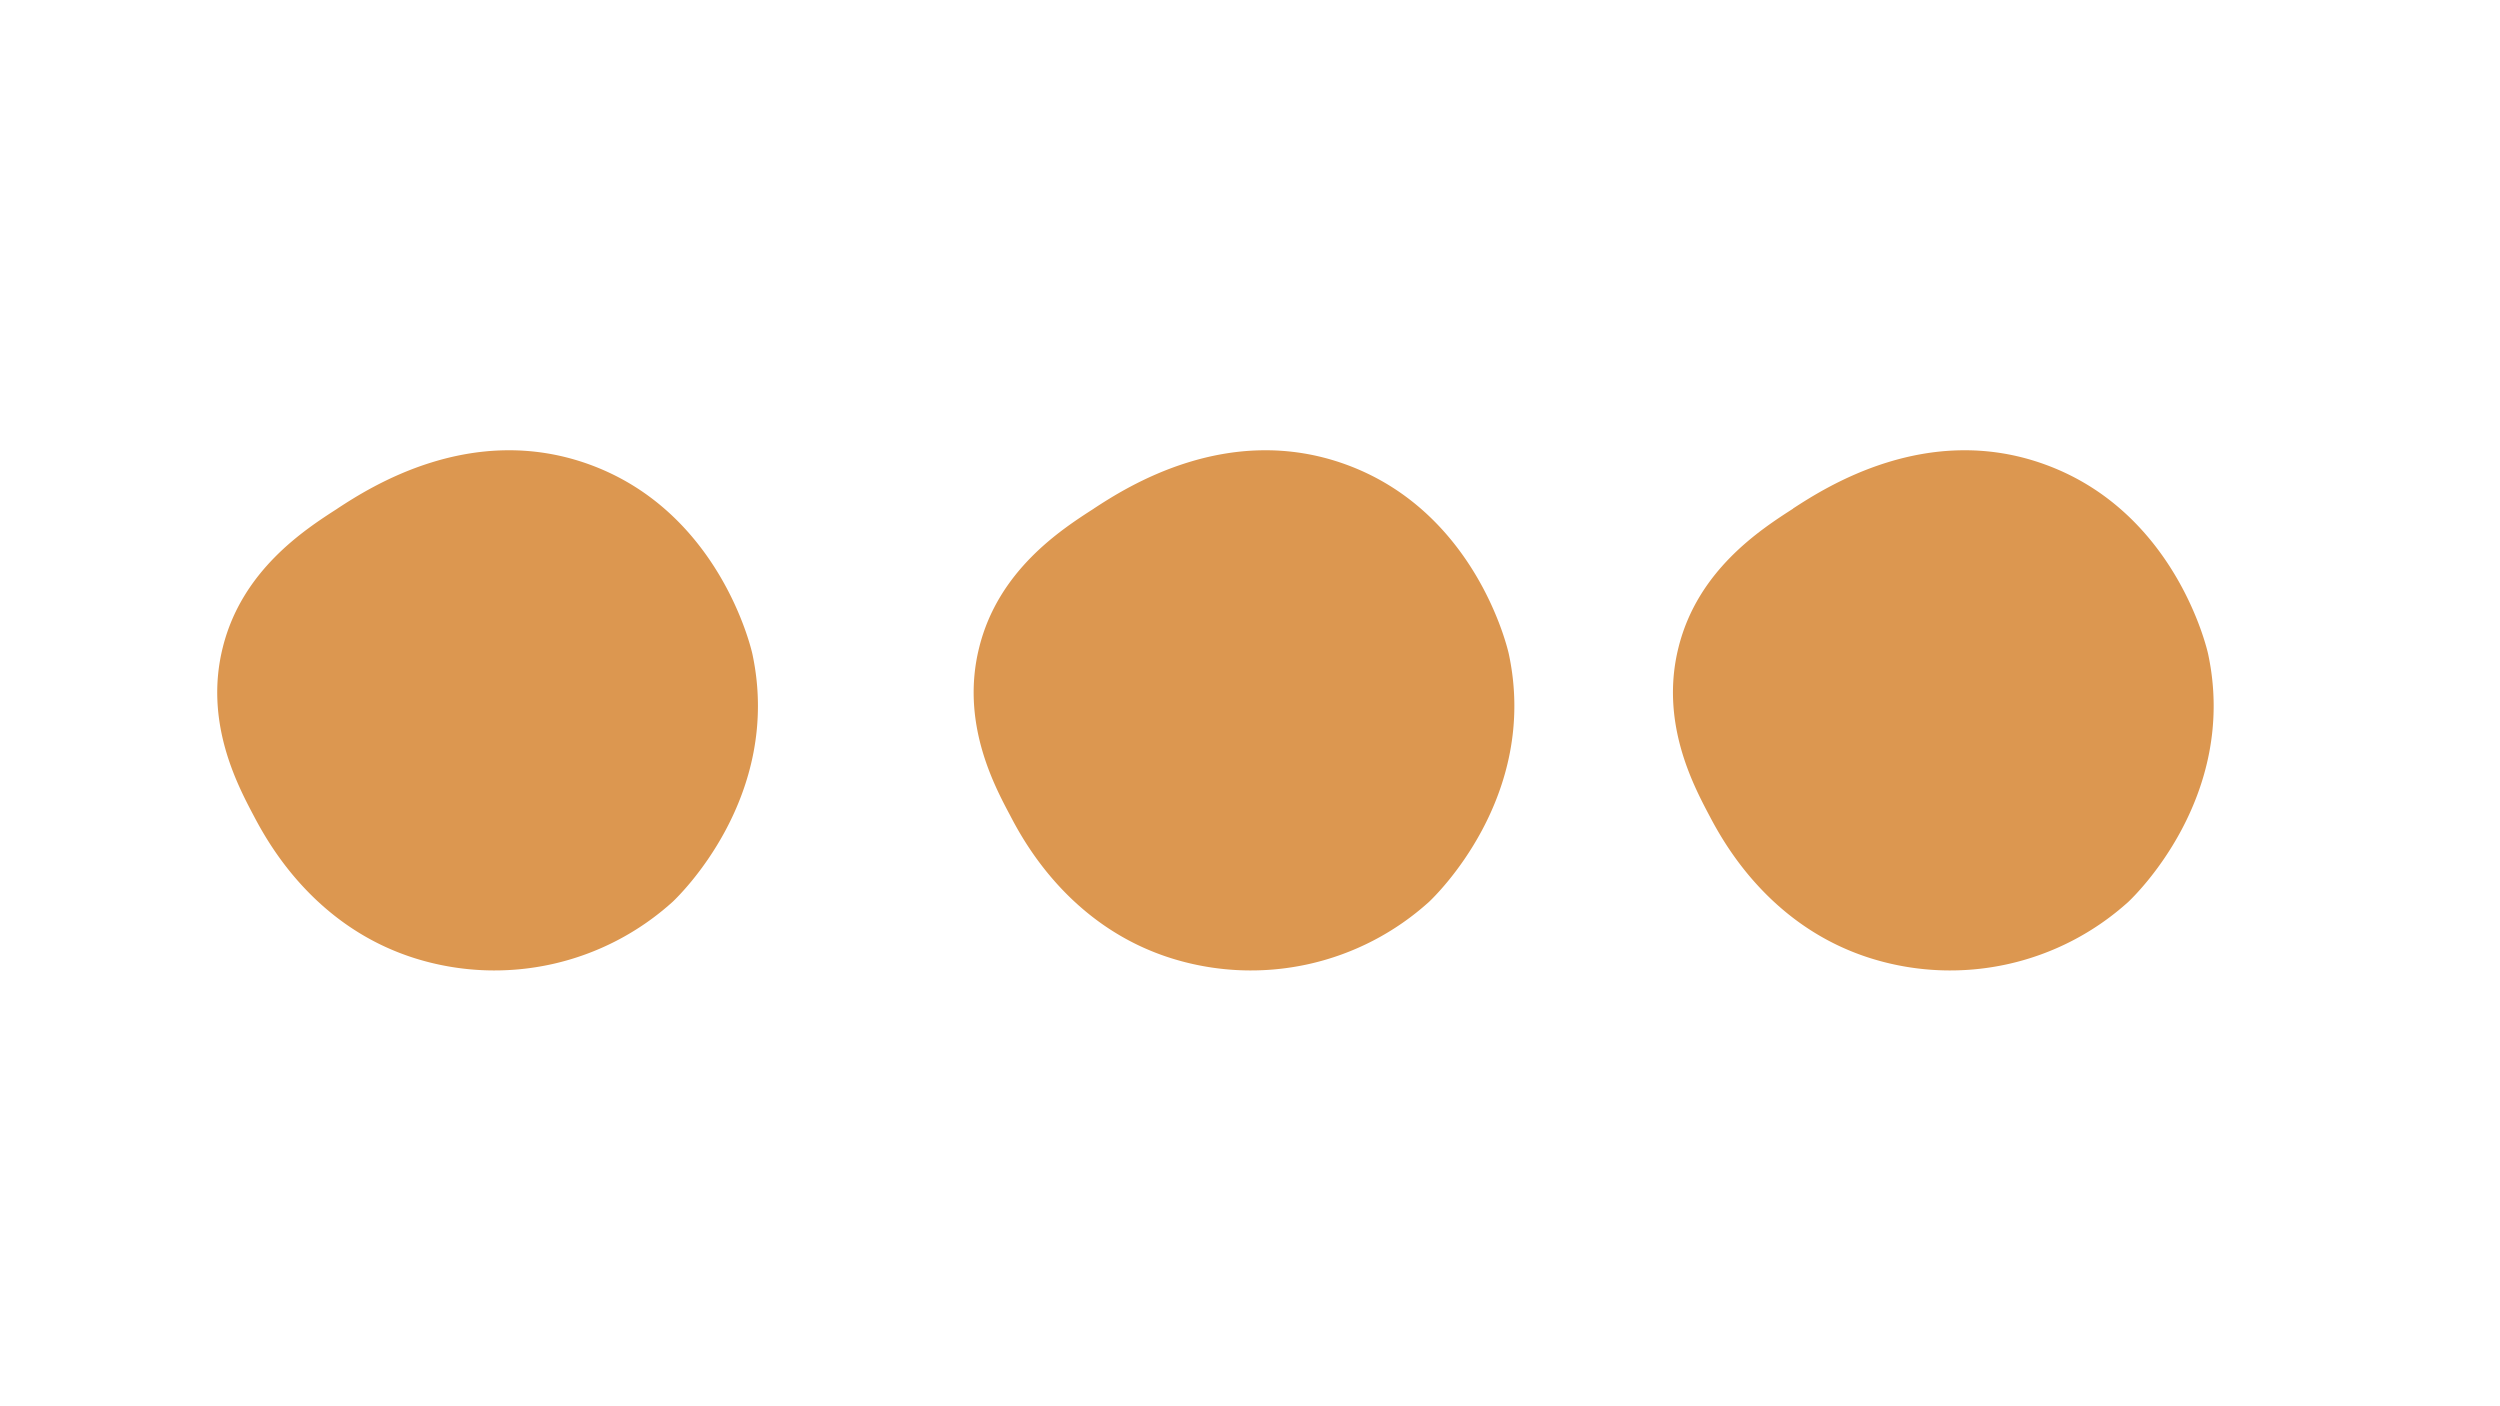 <svg xmlns="http://www.w3.org/2000/svg" width="1920" viewBox="0 0 1440 810" height="1080" version="1.0"><path fill="#dc9750" d="M630 293c-19 12.2-55 35.6-66 80-10.7 42.8 8.3 78.8 17.8 96.6 7.2 13.8 33.8 64.3 94 82.7a153 153 0 0 0 147.5-33c2.8-2.7 63.3-60.2 45.8-142.5-.7-3.3-19-82.1-94-109.3-67.9-24.6-126.3 13.2-145 25.4ZM1032.8 293c-19 12.2-55 35.6-66 80-10.7 42.8 8.3 78.8 17.7 96.6 7.3 13.8 33.9 64.3 94.1 82.7a153 153 0 0 0 147.5-33c2.8-2.7 63.3-60.2 45.8-142.5-.7-3.3-19-82.1-94.1-109.3-67.8-24.6-126.2 13.2-145 25.4ZM194.3 293c-19 12.2-55 35.6-66 80-10.7 42.8 8.3 78.8 17.7 96.6 7.3 13.8 33.9 64.3 94.1 82.7a153 153 0 0 0 147.5-33c2.8-2.7 63.3-60.2 45.8-142.5-.7-3.3-19-82.1-94-109.3-67.9-24.6-126.3 13.2-145 25.4Zm0 0"/></svg>